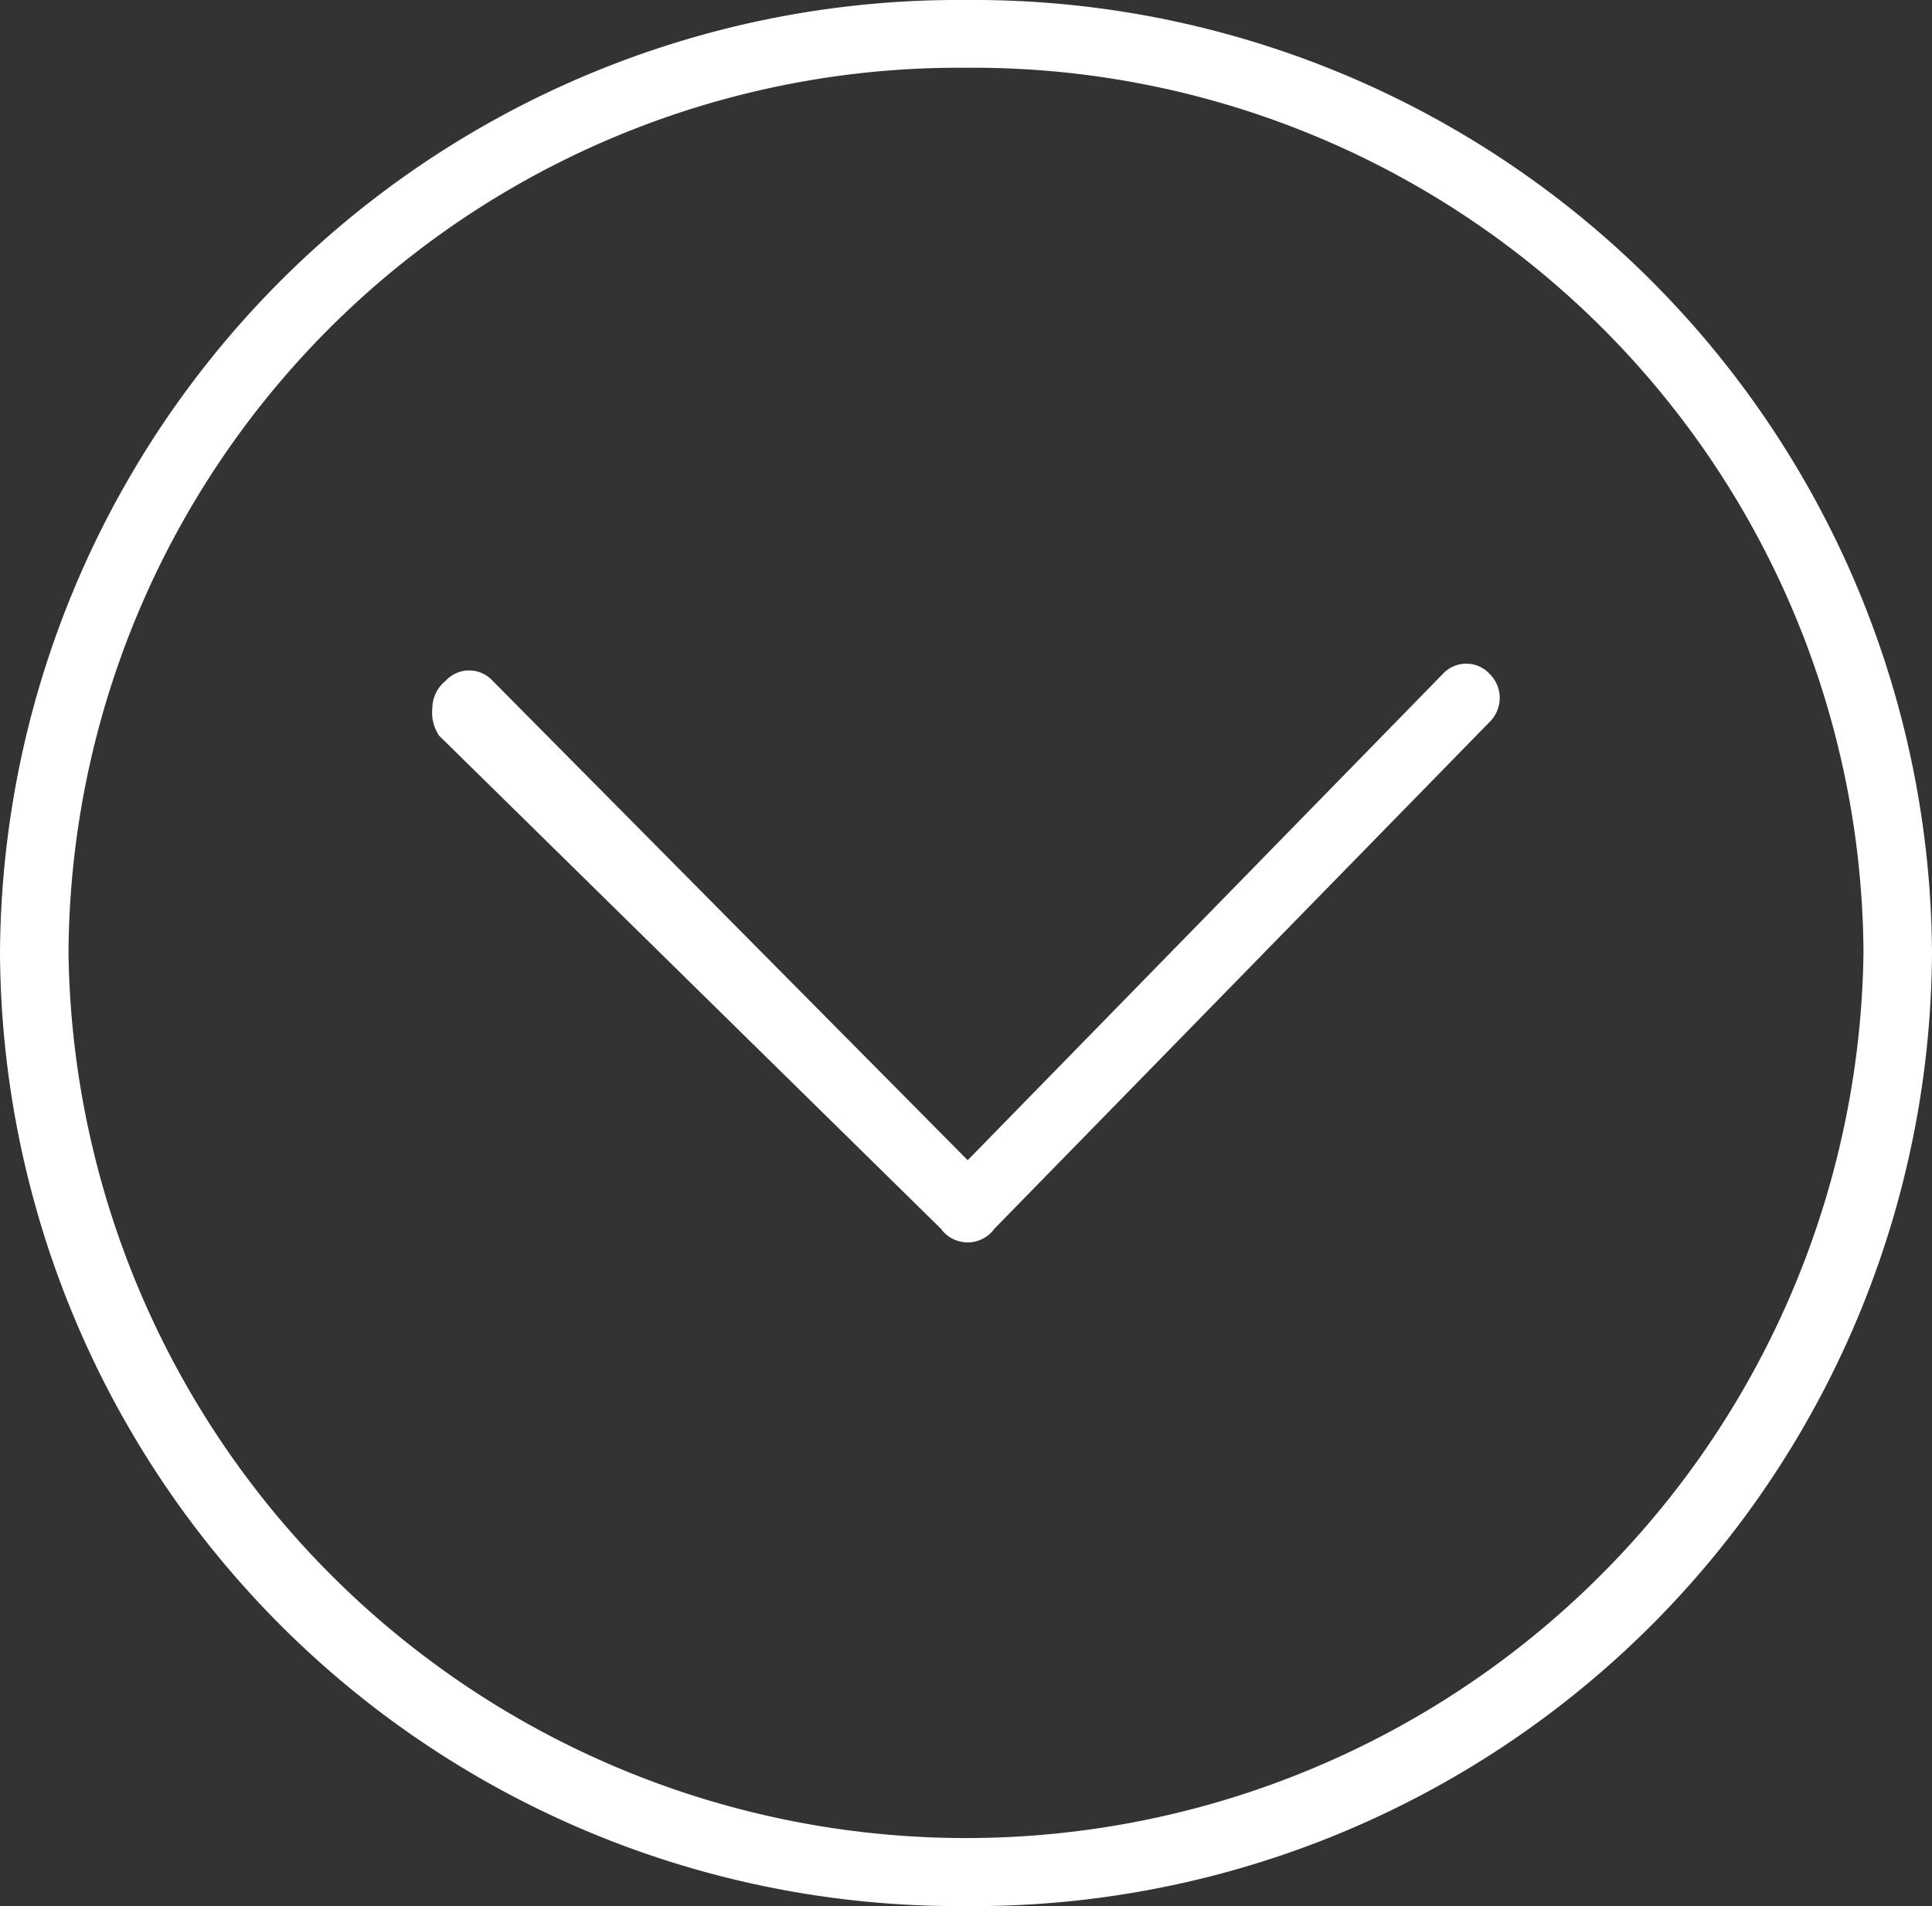 <svg xmlns="http://www.w3.org/2000/svg" width="45.6" height="45" viewBox="0 0 45.6 45">
  <rect x="0" y="0" width="45.6" height="45" fill="#333333" stroke="none"/>
  <g id="icon-arrow-right" transform="translate(0)">
    <g id="Groupe_344" data-name="Groupe 344">
      <path id="Tracé_7" data-name="Tracé 7" d="M23.6,46A22.625,22.625,0,0,1,.8,23.5,22.625,22.625,0,0,1,23.6,1,22.625,22.625,0,0,1,46.4,23.5,22.625,22.625,0,0,1,23.6,46Zm0-43.4A21.014,21.014,0,0,0,2.417,23.5a21.185,21.185,0,0,0,42.366,0A21.014,21.014,0,0,0,23.6,2.6Z" transform="translate(-0.8 -1)" fill="#fff"/>
      <path id="Tracé_8" data-name="Tracé 8" d="M12.7,32.342a.847.847,0,0,1-.647-.316.751.751,0,0,1,0-1.106L23.373,19.706,11.893,8.492a.751.751,0,0,1,0-1.106.794.794,0,0,1,1.132,0L24.99,19.075a.779.779,0,0,1,0,1.264L13.348,32.184A.99.99,0,0,1,12.7,32.342Z" transform="translate(42.546 4.018) rotate(90)" fill="#fff"/>
    </g>
  </g>
</svg>
